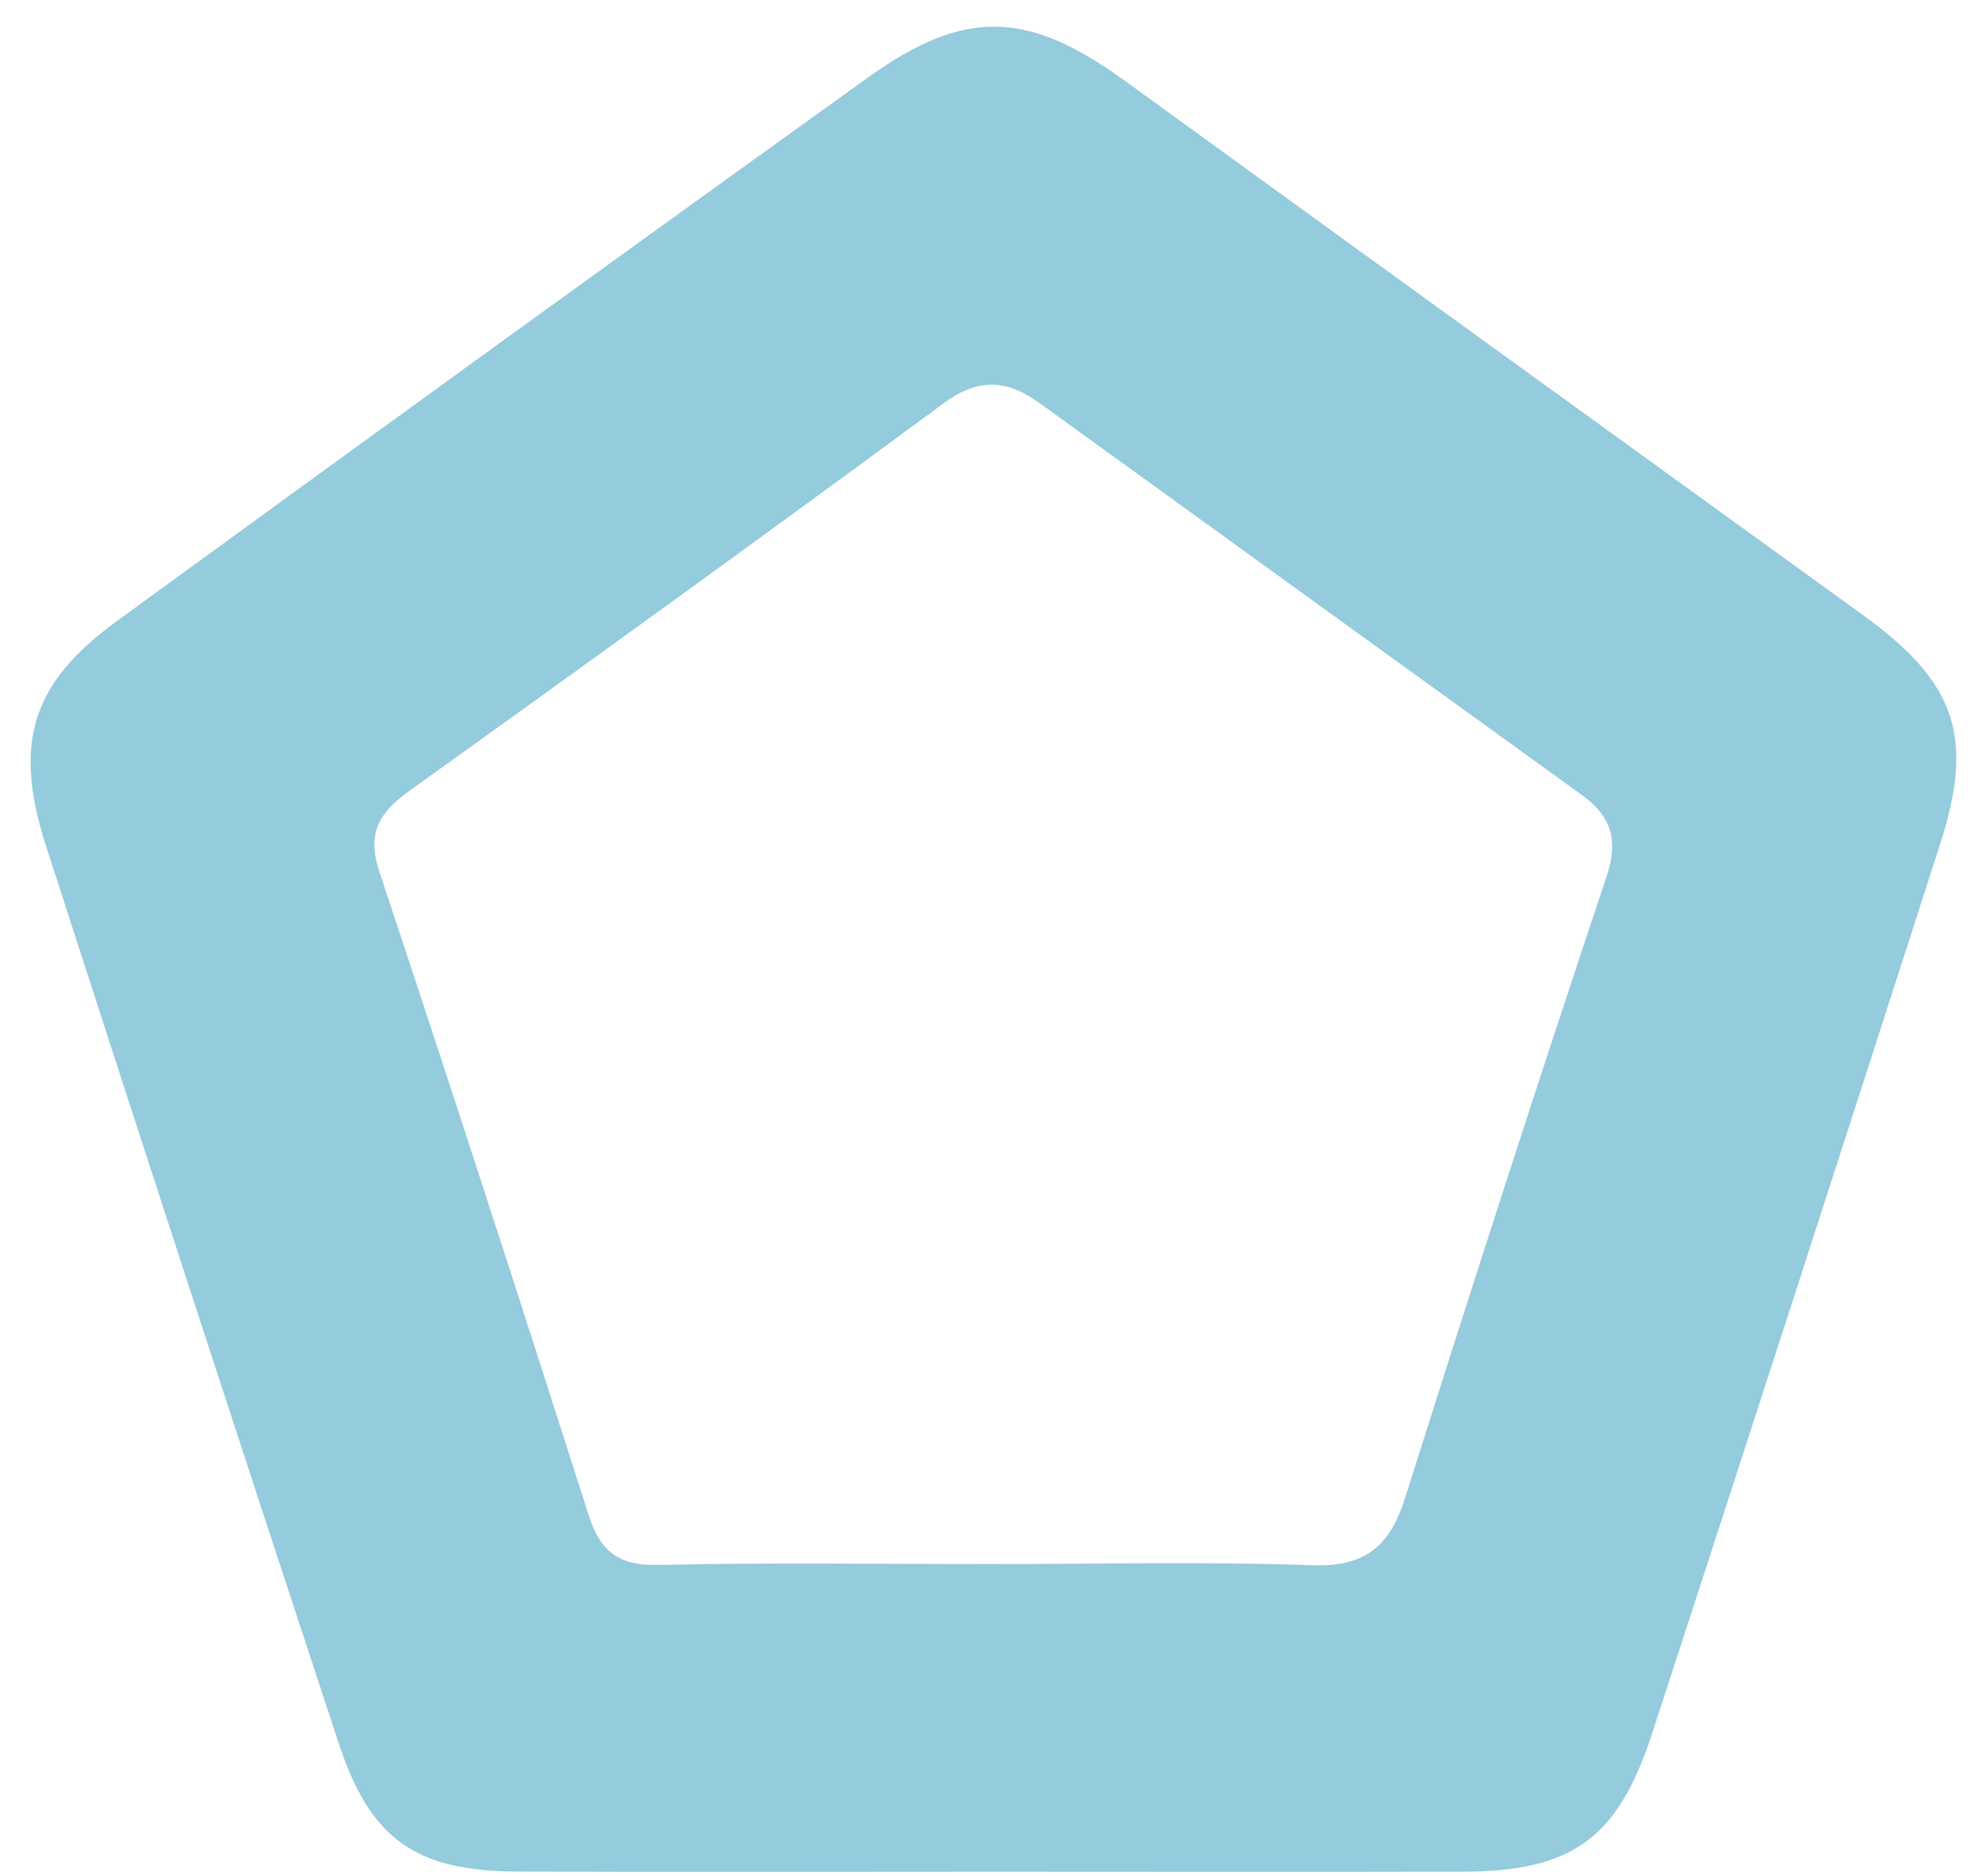 <?xml version="1.0" encoding="UTF-8"?> <svg xmlns="http://www.w3.org/2000/svg" width="61" height="58" viewBox="0 0 61 58" fill="none"><path d="M30.75 57.867C25.838 57.867 20.927 57.882 16.015 57.862C12.862 57.849 11.456 56.882 10.47 53.891C7.426 44.66 4.415 35.418 1.427 26.169C0.396 22.978 0.974 21.122 3.614 19.199C11.34 13.571 19.08 7.964 26.844 2.39C29.84 0.239 31.796 0.334 34.768 2.491C42.37 8.006 49.982 13.507 57.592 19.01C60.461 21.085 61.058 22.759 59.985 26.092C57.033 35.264 54.068 44.432 51.079 53.592C50.016 56.85 48.605 57.855 45.235 57.865C40.407 57.878 35.578 57.867 30.75 57.867ZM30.582 48.356C33.91 48.356 37.242 48.272 40.566 48.392C42.199 48.451 42.968 47.808 43.438 46.322C45.466 39.91 47.525 33.507 49.662 27.13C50.056 25.955 49.815 25.233 48.894 24.568C43.302 20.533 37.714 16.492 32.126 12.452C31.144 11.743 30.257 11.672 29.189 12.458C23.705 16.499 18.183 20.49 12.646 24.459C11.713 25.128 11.336 25.766 11.73 26.951C13.931 33.569 16.08 40.205 18.202 46.849C18.561 47.974 19.137 48.409 20.348 48.382C23.758 48.305 27.171 48.355 30.582 48.356Z" fill="#94CBDD"></path></svg> 
